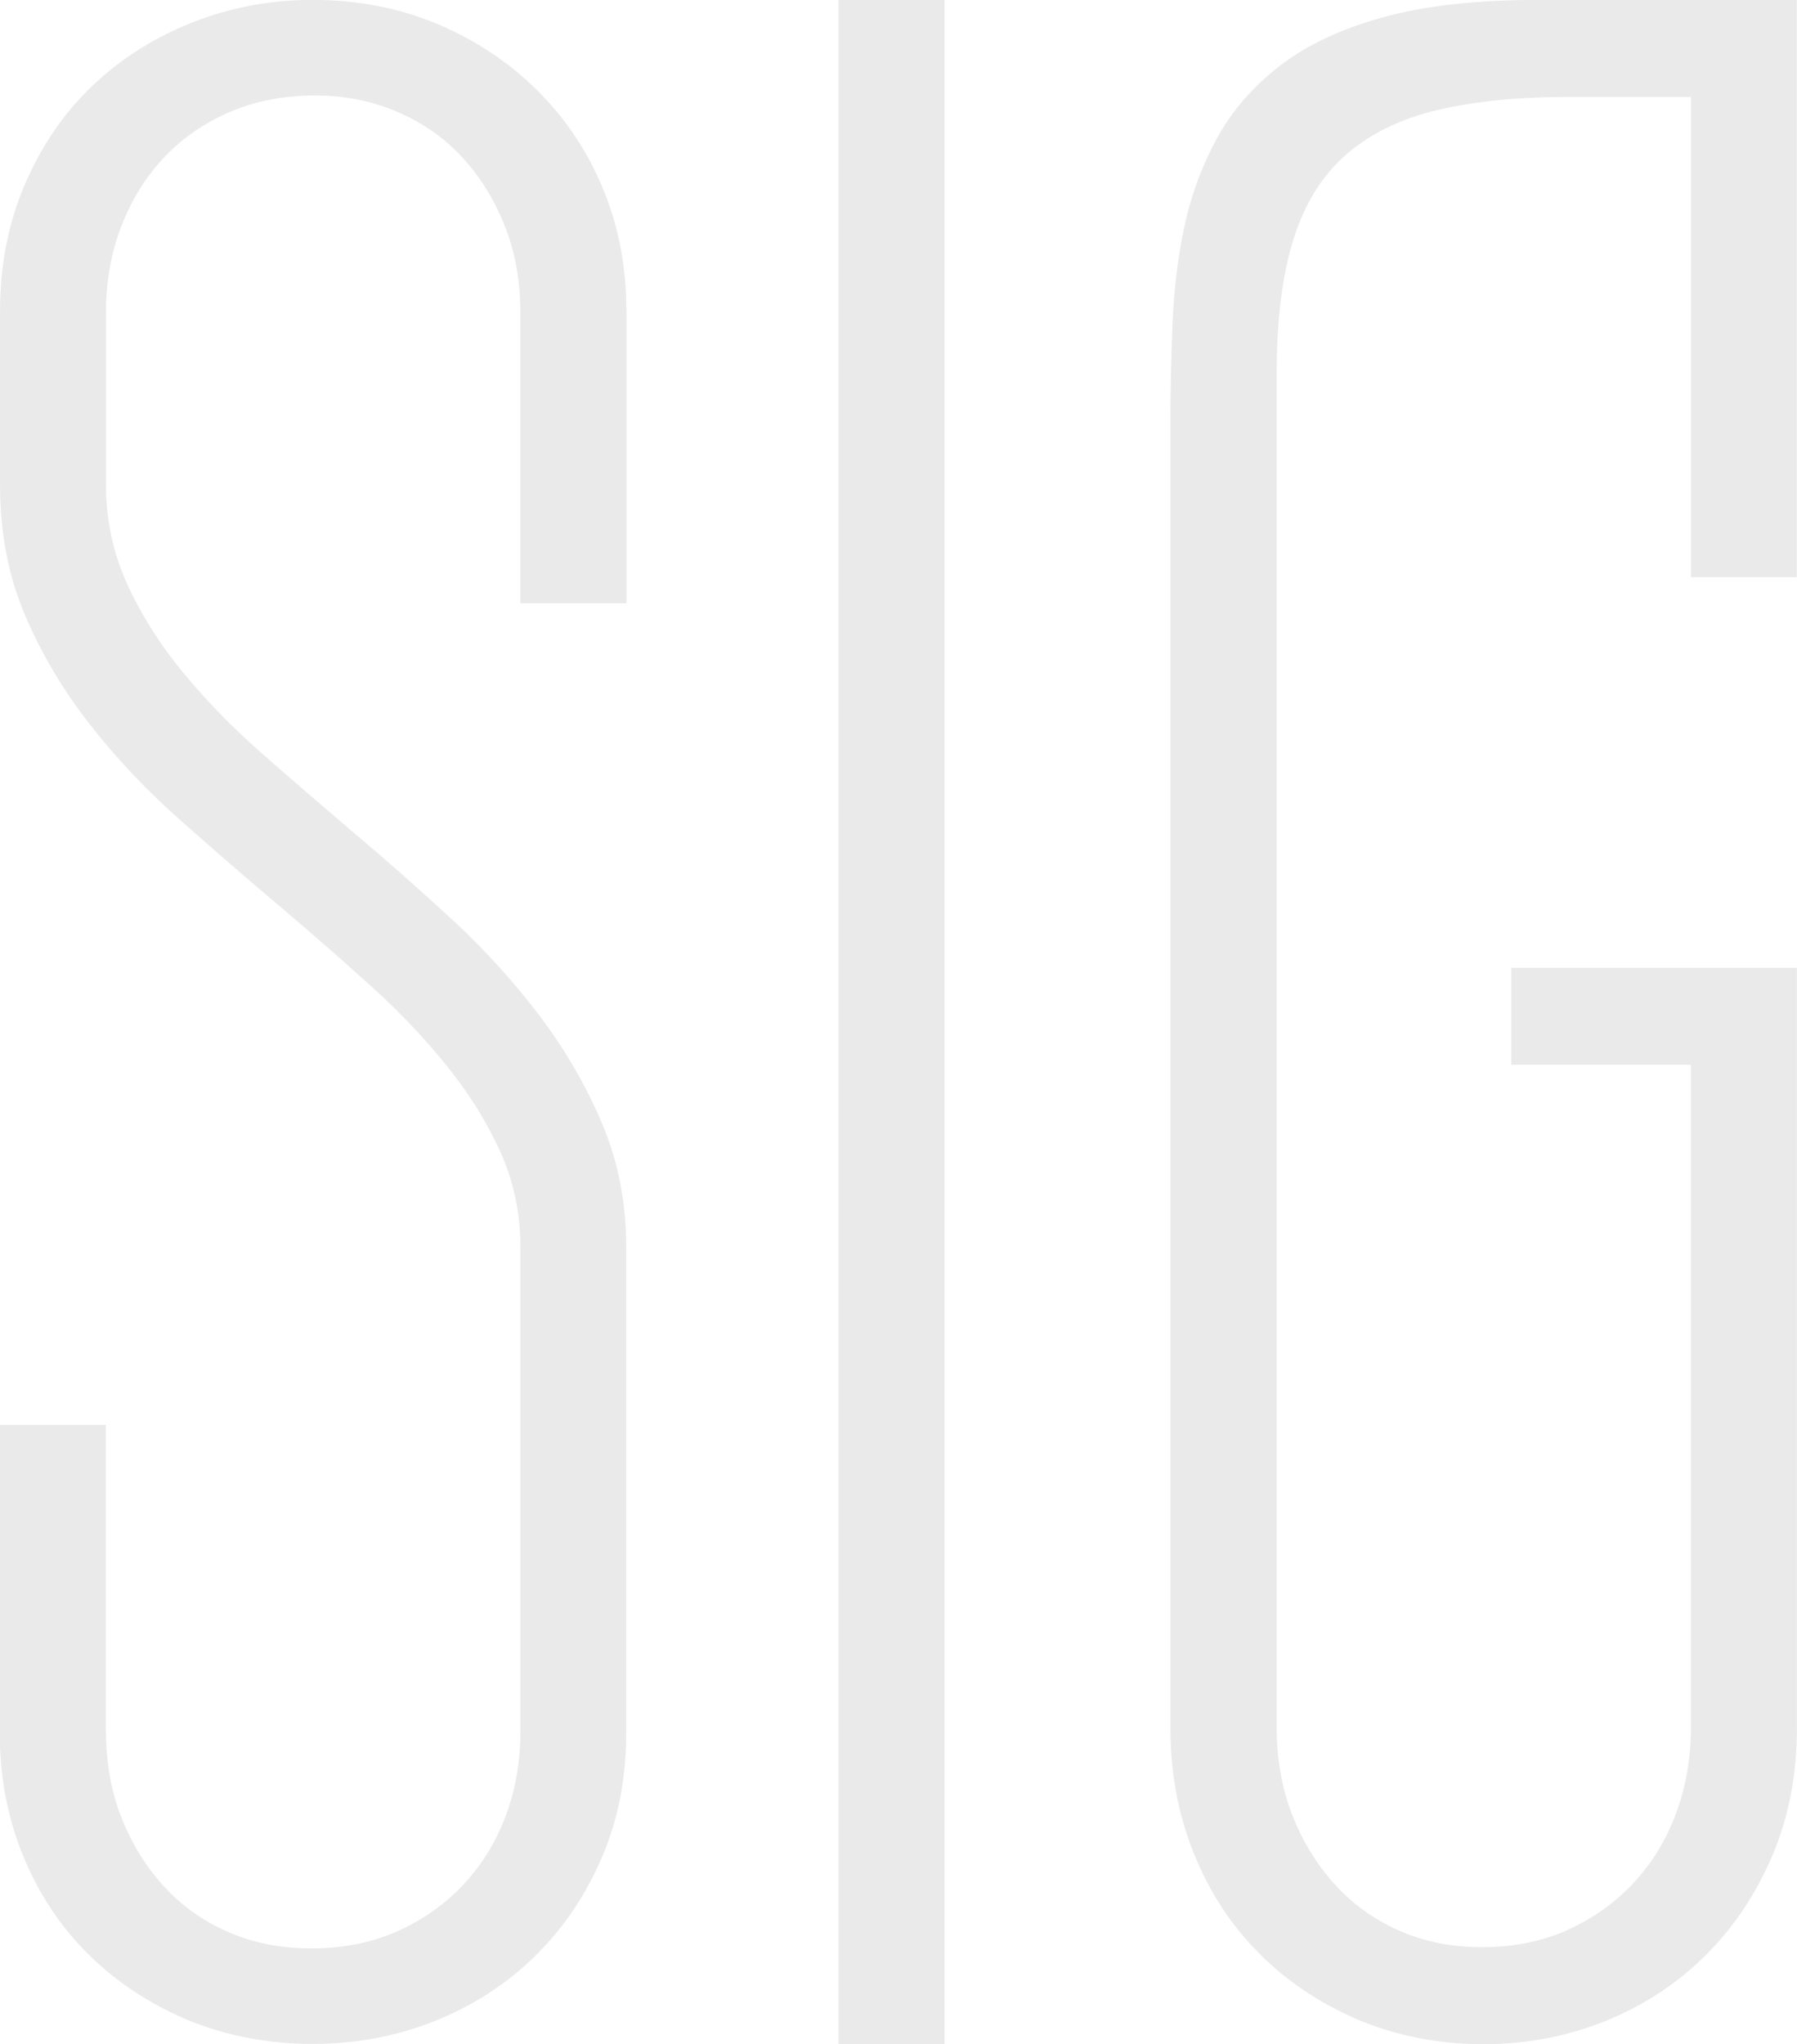 <svg fill="none" height="58" viewBox="0 0 51 58" width="51" xmlns="http://www.w3.org/2000/svg" xmlns:xlink="http://www.w3.org/1999/xlink"><clipPath id="a"><path d="m0 0h51v58h-51z"/></clipPath><g clip-path="url(#a)" fill="#eaeaea"><path d="m3.01 49.136c0 .89.147 1.706.441 2.448.294.742.695 1.39 1.204 1.943.507.552 1.117.987 1.825 1.294.708.31 1.49.464 2.348.464.91 0 1.724-.162 2.449-.486.722-.324 1.343-.761 1.866-1.316.523-.552.923-1.201 1.204-1.943s.422-1.544.422-2.407v-13.761c0-.945-.188-1.835-.561-2.671-.376-.835-.877-1.646-1.504-2.429-.629-.783-1.343-1.539-2.147-2.267-.804-.728-1.618-1.443-2.449-2.146-.989-.835-1.972-1.687-2.95-2.55s-1.847-1.781-2.607-2.753c-.76-.973-1.378-2.009-1.847-3.116-.469-1.107-.703-2.333-.703-3.682v-4.938c0-1.294.234-2.489.703-3.583.469-1.094 1.103-2.022 1.907-2.792.804-.769 1.746-1.368 2.828-1.8 1.084-.431 2.226-.648 3.43-.648 1.283 0 2.468.231 3.552.687 1.084.459 2.027 1.085 2.828 1.882.804.797 1.425 1.728 1.866 2.792.441 1.066.662 2.22.662 3.459v8.298h-3.01v-8.257c0-.89-.147-1.706-.441-2.448s-.695-1.39-1.204-1.943c-.509-.552-1.122-.984-1.847-1.294-.722-.31-1.498-.464-2.326-.464-.91 0-1.733.162-2.468.486-.736.324-1.357.764-1.866 1.316-.509.552-.902 1.201-1.185 1.943-.281.742-.422 1.544-.422 2.407v4.897c0 .998.202 1.937.602 2.814.4.877.929 1.715 1.585 2.509.657.797 1.398 1.558 2.226 2.286s1.673 1.456 2.528 2.184c.964.811 1.912 1.646 2.849 2.509.937.863 1.771 1.781 2.509 2.753.736.973 1.329 1.998 1.784 3.075.455 1.08.681 2.24.681 3.482v13.802c0 1.294-.234 2.484-.703 3.561-.469 1.08-1.103 2.011-1.907 2.792-.804.783-1.746 1.39-2.828 1.822-1.084.431-2.242.648-3.471.648s-2.468-.231-3.552-.687c-1.084-.459-2.021-1.08-2.809-1.863-.79-.783-1.406-1.712-1.847-2.792-.441-1.08-.662-2.239-.662-3.481v-8.743h3.01v8.702z"/><path d="m23.796 0h3.01v58h-3.01z"/><path d="m51 16.377h-3.01v-13.626h-3.492c-1.419 0-2.648.124-3.691.368-1.043.247-1.907.665-2.588 1.253-.681.588-1.185 1.39-1.504 2.402-.321 1.014-.482 2.286-.482 3.817v38.419c0 .904.147 1.731.441 2.484.294.753.695 1.41 1.204 1.97.507.561 1.117 1 1.825 1.313.708.316 1.49.473 2.348.473.91 0 1.724-.165 2.446-.492.722-.33 1.343-.772 1.866-1.333.523-.561.923-1.217 1.204-1.97s.422-1.566.422-2.443v-18.8h-5.097v-2.751h8.105v21.592c0 1.313-.234 2.517-.703 3.613-.469 1.094-1.103 2.039-1.907 2.833-.804.794-1.746 1.41-2.828 1.847-1.084.437-2.242.657-3.471.657s-2.468-.234-3.552-.698c-1.084-.464-2.021-1.094-2.809-1.888-.79-.794-1.406-1.737-1.847-2.833-.441-1.094-.662-2.27-.662-3.531v-37.109c0-.904.019-1.833.06-2.792.041-.956.152-1.874.341-2.751s.496-1.704.923-2.484c.428-.78 1.024-1.465 1.784-2.053.763-.588 1.738-1.047 2.929-1.374 1.19-.33 2.653-.492 4.394-.492h7.344v16.377z"/></g></svg>